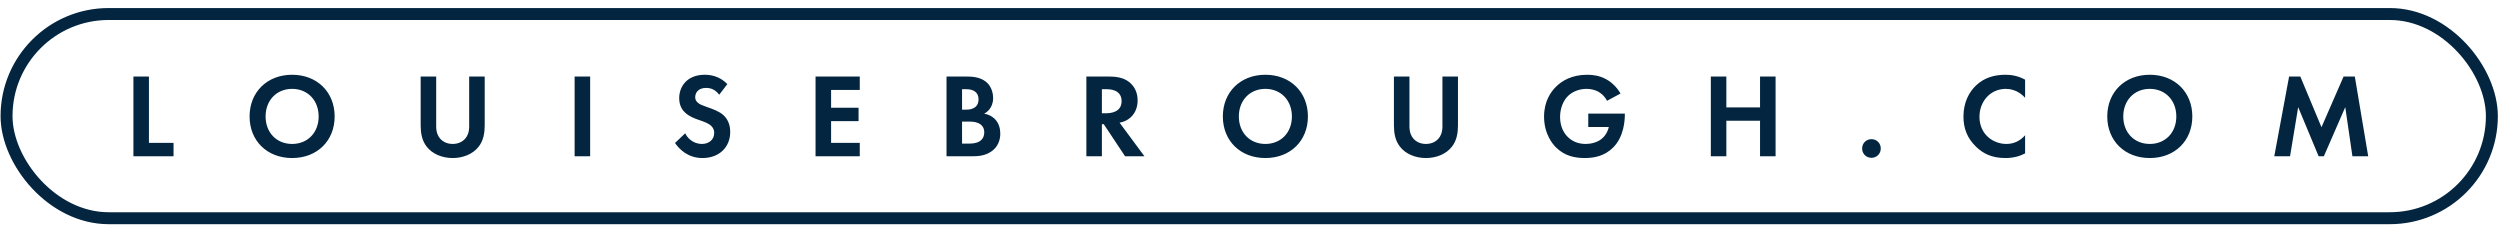 <svg width="218" height="20" viewBox="0 0 218 20" fill="none" xmlns="http://www.w3.org/2000/svg">
<rect x="0.57" y="1.222" width="216.721" height="17.806" rx="8.903" stroke="#032540" stroke-width="1.042"/>
<path d="M11.633 6.675H12.987V12.458H15.133V13.625H11.633V6.675ZM25.473 6.519C27.661 6.519 29.182 8.04 29.182 10.155C29.182 12.271 27.661 13.781 25.473 13.781C23.285 13.781 21.763 12.271 21.763 10.155C21.763 8.04 23.285 6.519 25.473 6.519ZM25.473 12.552C26.827 12.552 27.786 11.562 27.786 10.155C27.786 8.749 26.827 7.749 25.473 7.749C24.118 7.749 23.16 8.749 23.16 10.155C23.16 11.562 24.118 12.552 25.473 12.552ZM36.682 6.675H38.036V11.041C38.036 11.572 38.213 11.895 38.37 12.072C38.568 12.312 38.932 12.552 39.474 12.552C40.016 12.552 40.38 12.312 40.578 12.072C40.735 11.895 40.912 11.572 40.912 11.041V6.675H42.266V10.926C42.266 11.583 42.162 12.25 41.745 12.781C41.245 13.438 40.37 13.781 39.474 13.781C38.578 13.781 37.703 13.438 37.203 12.781C36.786 12.25 36.682 11.583 36.682 10.926V6.675ZM50.107 6.675H51.461V13.625H50.107V6.675ZM63.425 7.332L62.716 8.259C62.31 7.717 61.831 7.665 61.581 7.665C60.851 7.665 60.622 8.124 60.622 8.478C60.622 8.645 60.674 8.801 60.841 8.947C61.008 9.103 61.237 9.186 61.675 9.343C62.216 9.53 62.727 9.718 63.081 10.041C63.394 10.322 63.675 10.791 63.675 11.499C63.675 12.854 62.696 13.781 61.258 13.781C59.976 13.781 59.226 13 58.861 12.469L59.747 11.624C60.08 12.302 60.716 12.552 61.206 12.552C61.82 12.552 62.279 12.177 62.279 11.593C62.279 11.343 62.195 11.145 62.008 10.968C61.747 10.728 61.331 10.593 60.935 10.457C60.57 10.332 60.132 10.166 59.778 9.853C59.549 9.655 59.226 9.27 59.226 8.561C59.226 7.54 59.914 6.519 61.456 6.519C61.893 6.519 62.716 6.602 63.425 7.332ZM74.971 6.675V7.842H72.471V9.395H74.867V10.562H72.471V12.458H74.971V13.625H71.116V6.675H74.971ZM82.537 6.675H84.256C84.641 6.675 85.392 6.675 85.954 7.113C86.361 7.426 86.6 7.967 86.6 8.551C86.6 9.447 86.006 9.812 85.819 9.916C86.277 9.989 86.548 10.187 86.725 10.353C87.142 10.749 87.225 11.291 87.225 11.656C87.225 12.062 87.111 12.635 86.632 13.062C86.111 13.521 85.475 13.625 84.871 13.625H82.537V6.675ZM83.891 7.78V9.561H84.277C84.485 9.561 85.329 9.541 85.329 8.655C85.329 8.019 84.839 7.78 84.287 7.78H83.891ZM83.891 10.603V12.521H84.475C84.725 12.521 85.1 12.51 85.402 12.333C85.736 12.135 85.829 11.802 85.829 11.531C85.829 11.312 85.756 10.937 85.319 10.739C85.027 10.603 84.683 10.603 84.391 10.603H83.891ZM94.731 6.675H96.742C97.7 6.675 98.19 6.925 98.513 7.196C99.044 7.644 99.201 8.238 99.201 8.759C99.201 9.436 98.93 10.03 98.388 10.395C98.211 10.52 97.961 10.635 97.627 10.697L99.794 13.625H98.106L96.252 10.833H96.085V13.625H94.731V6.675ZM96.085 7.78V9.874H96.471C96.731 9.874 97.804 9.843 97.804 8.822C97.804 7.79 96.742 7.78 96.492 7.78H96.085ZM110.341 6.519C112.529 6.519 114.05 8.04 114.05 10.155C114.05 12.271 112.529 13.781 110.341 13.781C108.153 13.781 106.632 12.271 106.632 10.155C106.632 8.04 108.153 6.519 110.341 6.519ZM110.341 12.552C111.695 12.552 112.654 11.562 112.654 10.155C112.654 8.749 111.695 7.749 110.341 7.749C108.986 7.749 108.028 8.749 108.028 10.155C108.028 11.562 108.986 12.552 110.341 12.552ZM121.55 6.675H122.905V11.041C122.905 11.572 123.082 11.895 123.238 12.072C123.436 12.312 123.801 12.552 124.342 12.552C124.884 12.552 125.249 12.312 125.447 12.072C125.603 11.895 125.78 11.572 125.78 11.041V6.675H127.135V10.926C127.135 11.583 127.031 12.25 126.614 12.781C126.114 13.438 125.239 13.781 124.342 13.781C123.446 13.781 122.571 13.438 122.071 12.781C121.654 12.25 121.55 11.583 121.55 10.926V6.675ZM138.497 11.072V9.905H141.685V9.989C141.685 10.457 141.623 11.916 140.664 12.864C139.945 13.583 139.059 13.781 138.195 13.781C137.33 13.781 136.434 13.604 135.673 12.844C135.434 12.604 134.642 11.729 134.642 10.166C134.642 8.822 135.246 7.999 135.663 7.582C136.184 7.05 137.059 6.519 138.403 6.519C138.924 6.519 139.476 6.602 140.008 6.884C140.456 7.113 140.945 7.53 141.31 8.155L140.133 8.79C139.893 8.322 139.539 8.082 139.32 7.967C139.028 7.821 138.664 7.749 138.341 7.749C137.788 7.749 137.163 7.946 136.736 8.363C136.34 8.749 136.038 9.416 136.038 10.197C136.038 11.124 136.434 11.677 136.726 11.958C137.038 12.26 137.528 12.552 138.268 12.552C138.726 12.552 139.247 12.427 139.633 12.135C139.903 11.927 140.174 11.572 140.289 11.072H138.497ZM150.538 6.675V9.364H153.476V6.675H154.831V13.625H153.476V10.53H150.538V13.625H149.184V6.675H150.538ZM162.378 12.948C162.378 12.489 162.732 12.135 163.191 12.135C163.649 12.135 164.003 12.489 164.003 12.948C164.003 13.406 163.649 13.761 163.191 13.761C162.732 13.761 162.378 13.406 162.378 12.948ZM176.589 11.791V13.375C176.173 13.594 175.62 13.781 174.87 13.781C173.651 13.781 172.911 13.364 172.328 12.812C171.526 12.041 171.213 11.177 171.213 10.155C171.213 8.895 171.734 7.988 172.328 7.436C173.026 6.78 173.891 6.519 174.881 6.519C175.37 6.519 175.954 6.602 176.589 6.946V8.53C175.954 7.801 175.162 7.749 174.912 7.749C173.516 7.749 172.609 8.895 172.609 10.176C172.609 11.718 173.797 12.552 174.964 12.552C175.61 12.552 176.183 12.271 176.589 11.791ZM187.462 6.519C189.65 6.519 191.171 8.04 191.171 10.155C191.171 12.271 189.65 13.781 187.462 13.781C185.274 13.781 183.753 12.271 183.753 10.155C183.753 8.04 185.274 6.519 187.462 6.519ZM187.462 12.552C188.817 12.552 189.775 11.562 189.775 10.155C189.775 8.749 188.817 7.749 187.462 7.749C186.108 7.749 185.149 8.749 185.149 10.155C185.149 11.562 186.108 12.552 187.462 12.552ZM198.317 13.625L199.609 6.675H200.588L202.433 11.093L204.36 6.675H205.34L206.507 13.625H205.131L204.506 9.343L202.641 13.625H202.183L200.401 9.343L199.692 13.625H198.317Z" fill="#032540"/>
<a href="http://louisebrough.com/">
<rect fill="black" fill-opacity="0" x="0.448" y="-3.282" width="196.103" height="13.357"/>
</a>
</svg>
